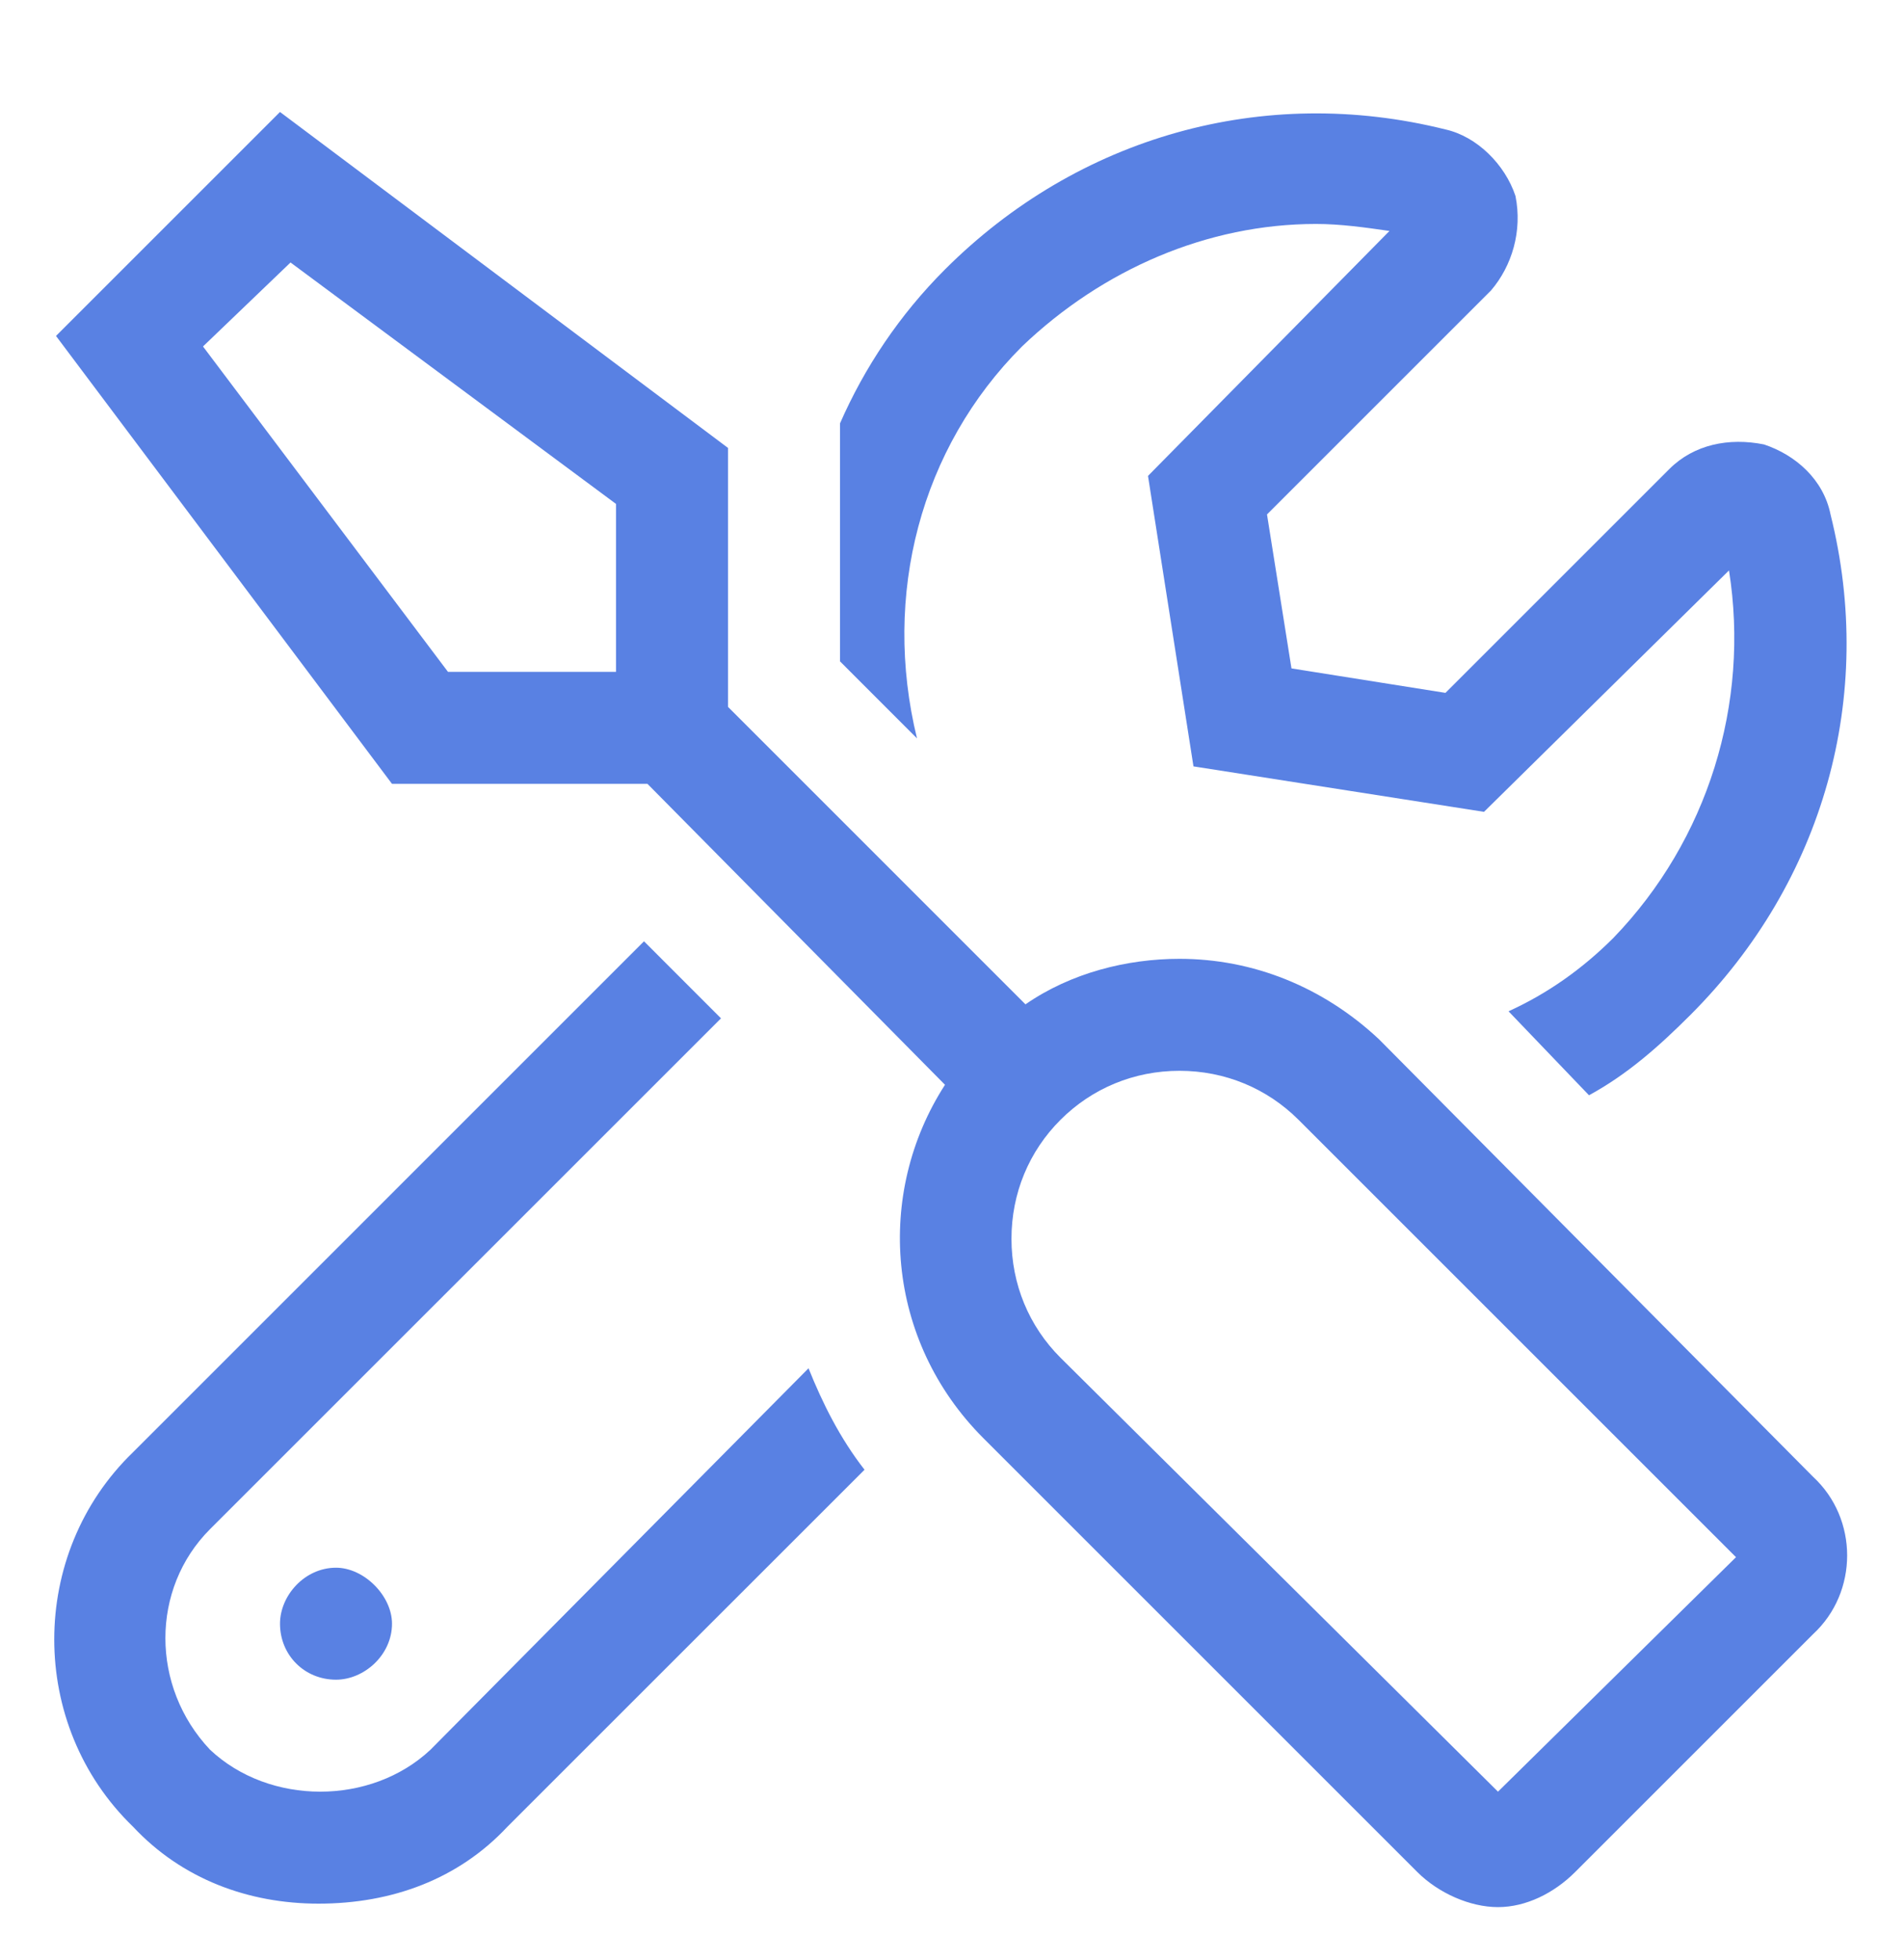<svg width="34" height="35" viewBox="0 0 34 35" fill="none" xmlns="http://www.w3.org/2000/svg">
<path d="M32.375 26.375L24.625 18.562C23.625 17.625 22.375 17.125 21.062 17.125C20.125 17.125 19.125 17.375 18.312 17.938L13 12.625V8L5 2L1 6L7 14H11.562L16.875 19.375C15.625 21.312 15.812 23.938 17.562 25.688L25.312 33.438C25.688 33.812 26.25 34.062 26.75 34.062C27.25 34.062 27.75 33.812 28.125 33.438L32.375 29.188C33.188 28.438 33.188 27.125 32.375 26.375ZM11 11.938V12H8L3.625 6.188L5.188 4.688L11 9V11.938ZM26.75 32L18.938 24.25C18.375 23.688 18.062 22.938 18.062 22.125C18.062 21.312 18.375 20.562 18.938 20C19.5 19.438 20.25 19.125 21.062 19.125C21.875 19.125 22.625 19.438 23.188 20L31 27.812L26.75 32ZM5 29C5 29.562 5.438 30 6 30C6.5 30 7 29.562 7 29C7 28.5 6.5 28 6 28C5.438 28 5 28.5 5 29ZM18.25 6.188C19.688 4.812 21.562 4 23.5 4C23.938 4 24.375 4.062 24.812 4.125L20.5 8.5L21.312 13.688L26.5 14.5L30.875 10.188C31.25 12.562 30.5 15 28.812 16.75C28.25 17.312 27.625 17.75 26.938 18.062L28.375 19.562C29.062 19.188 29.625 18.688 30.188 18.125C32.562 15.75 33.5 12.438 32.688 9.188C32.562 8.562 32.062 8.125 31.5 7.938C30.875 7.812 30.25 7.938 29.812 8.375L25.812 12.375L23.062 11.938L22.625 9.188L26.625 5.188C27 4.75 27.188 4.125 27.062 3.5C26.875 2.938 26.375 2.438 25.812 2.312C22.562 1.5 19.25 2.438 16.875 4.812C16.062 5.625 15.438 6.562 15 7.562V11.812L16.375 13.188C15.75 10.625 16.438 8 18.25 6.188ZM7.688 31.25C6.625 32.25 4.812 32.25 3.75 31.25C2.688 30.125 2.688 28.375 3.75 27.312L12.875 18.188L11.5 16.812L2.375 25.938C0.5 27.75 0.5 30.812 2.375 32.625C3.25 33.562 4.438 34 5.688 34C7 34 8.188 33.562 9.062 32.625L15.438 26.25C15 25.688 14.688 25.062 14.438 24.438L7.688 31.25Z" fill="#5981E3"/>
</svg>
